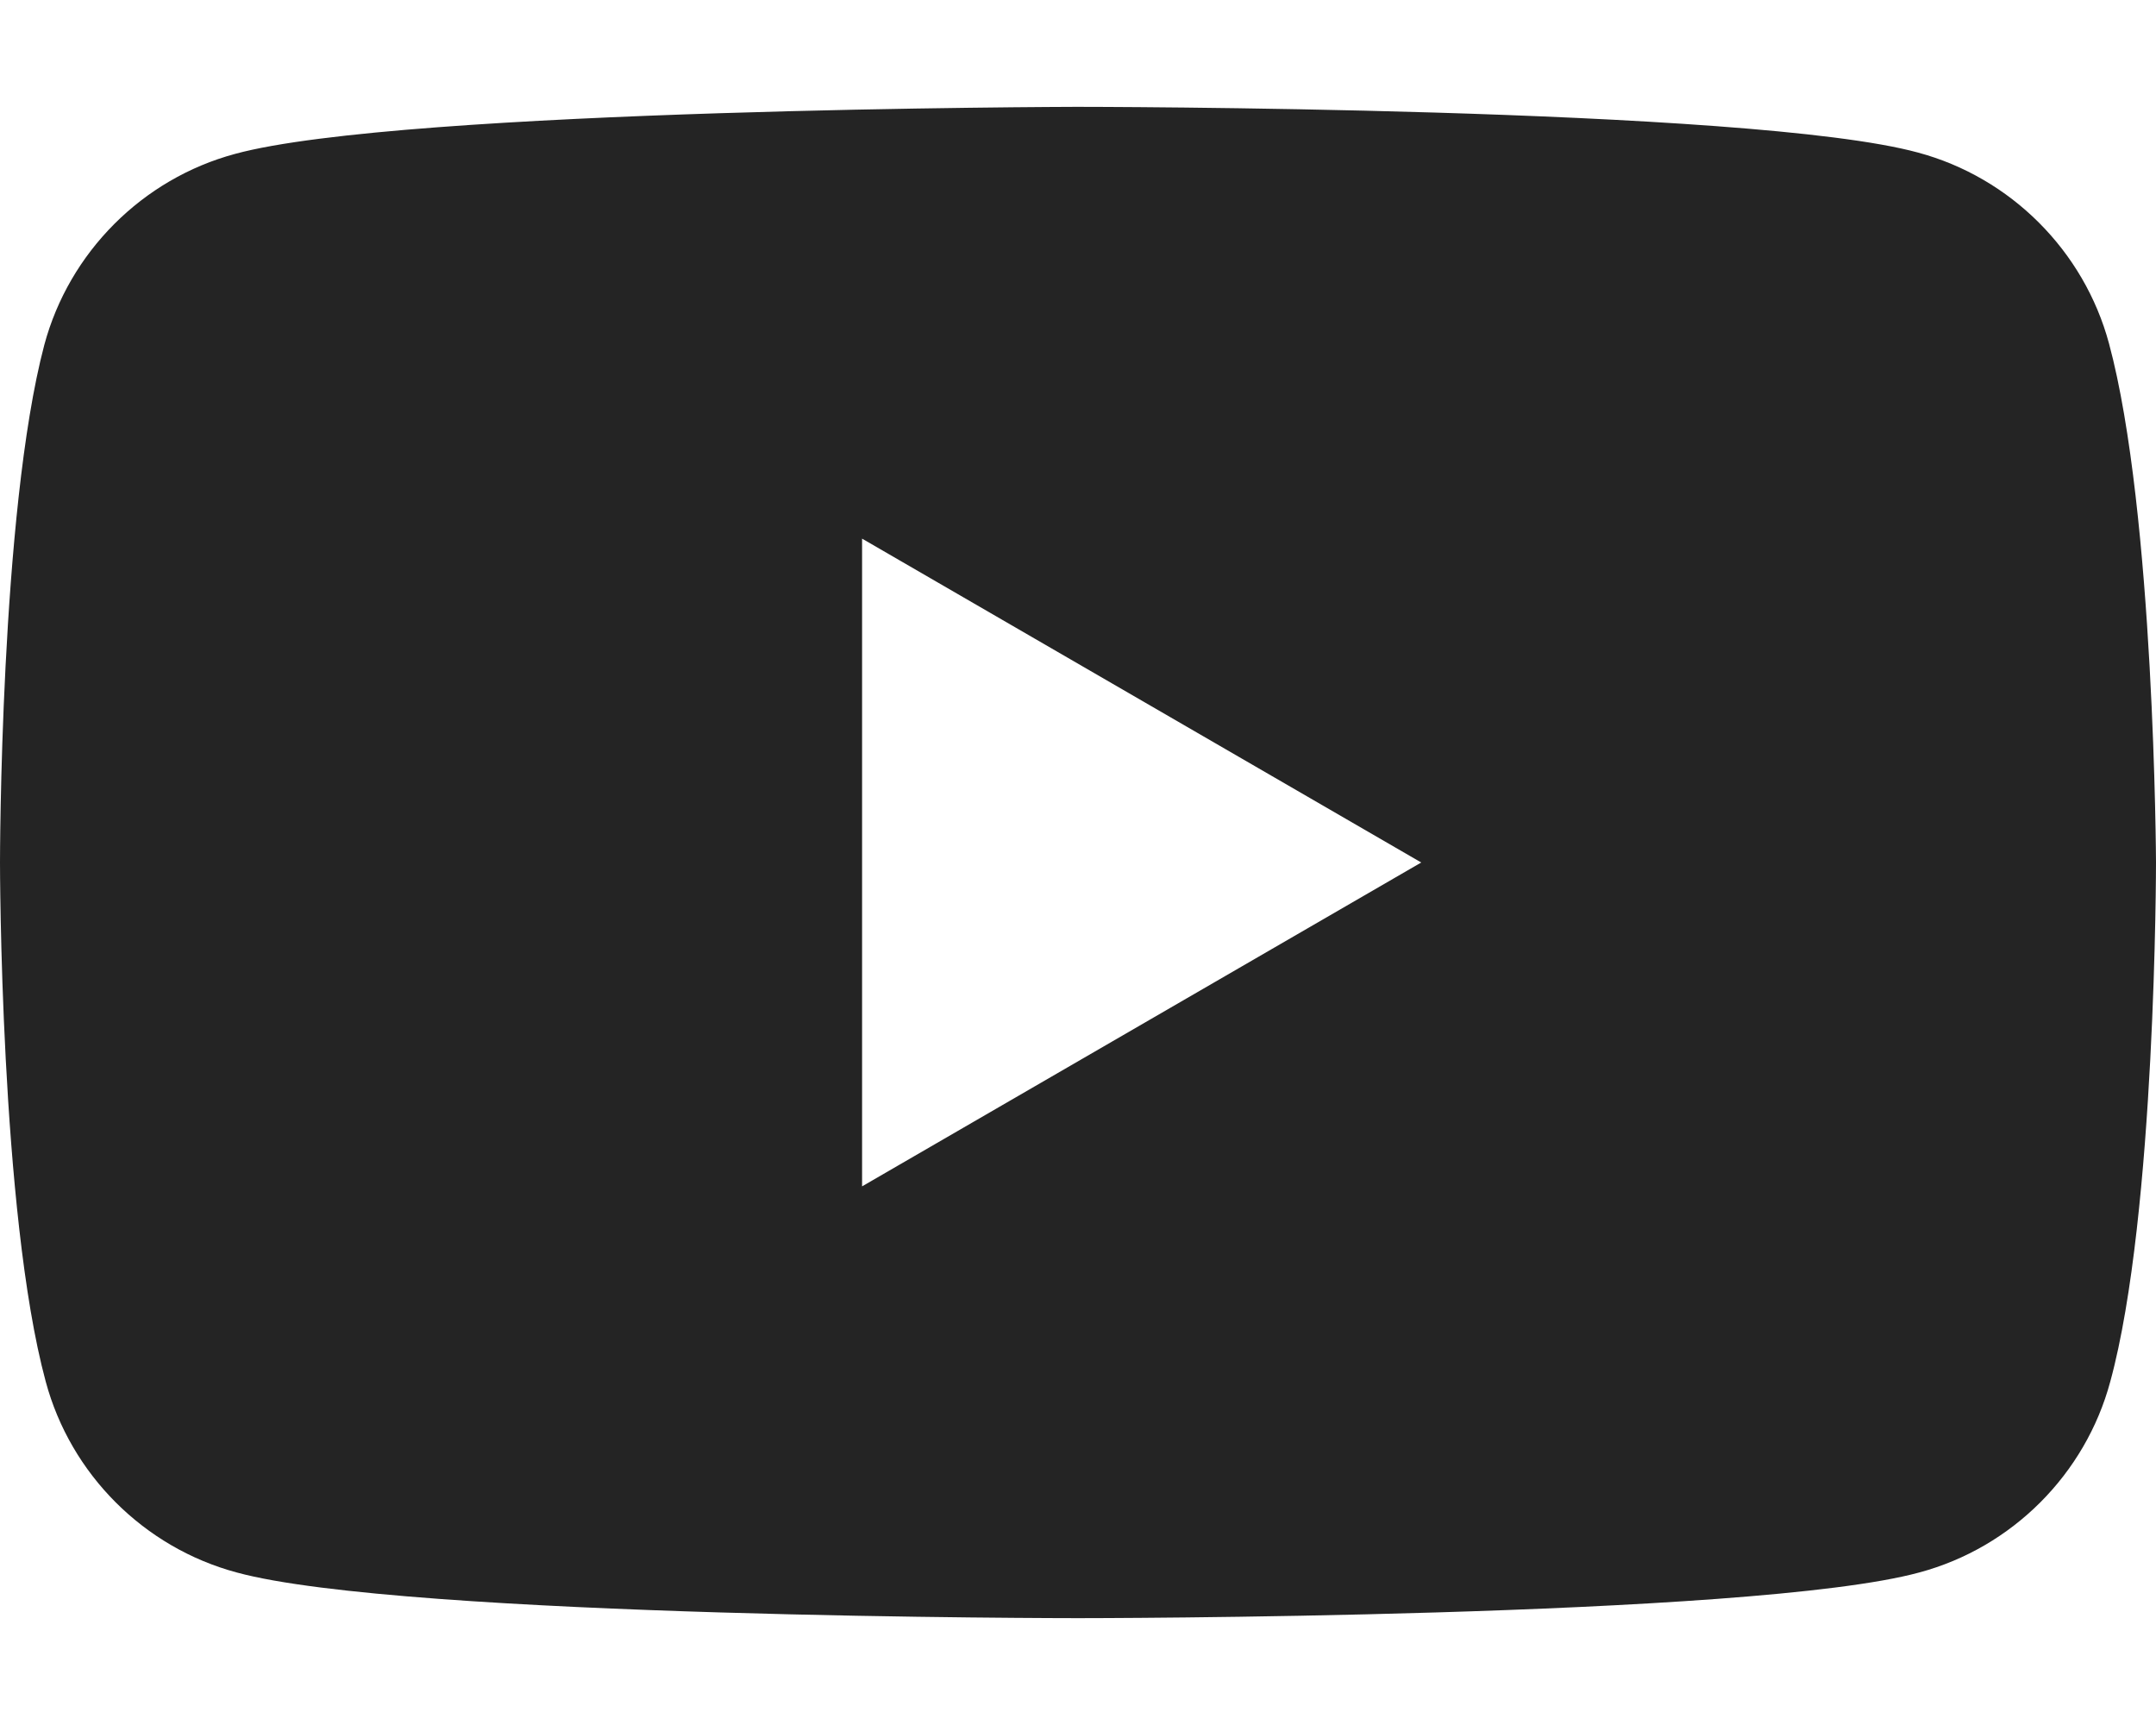 <svg width="20" height="16" viewBox="0 0 20 16" fill="none" xmlns="http://www.w3.org/2000/svg">
<path id="vector" fill-rule="evenodd" clip-rule="evenodd" d="M17.792 1.415C18.652 1.646 19.332 2.326 19.564 3.186C19.987 4.752 20 8 20 8C20 8 20 11.261 19.576 12.814C19.345 13.674 18.665 14.354 17.805 14.585C16.252 15.009 10 15.009 10 15.009C10 15.009 3.748 15.009 2.195 14.585C1.335 14.354 0.655 13.674 0.424 12.814C0 11.248 0 8 0 8C0 8 0 4.752 0.411 3.199C0.642 2.339 1.322 1.658 2.182 1.427C3.736 1.004 9.987 0.991 9.987 0.991C9.987 0.991 16.239 0.991 17.792 1.415ZM13.184 8L7.997 11.004V4.996L13.184 8Z" fill="#242424"/>
</svg>
